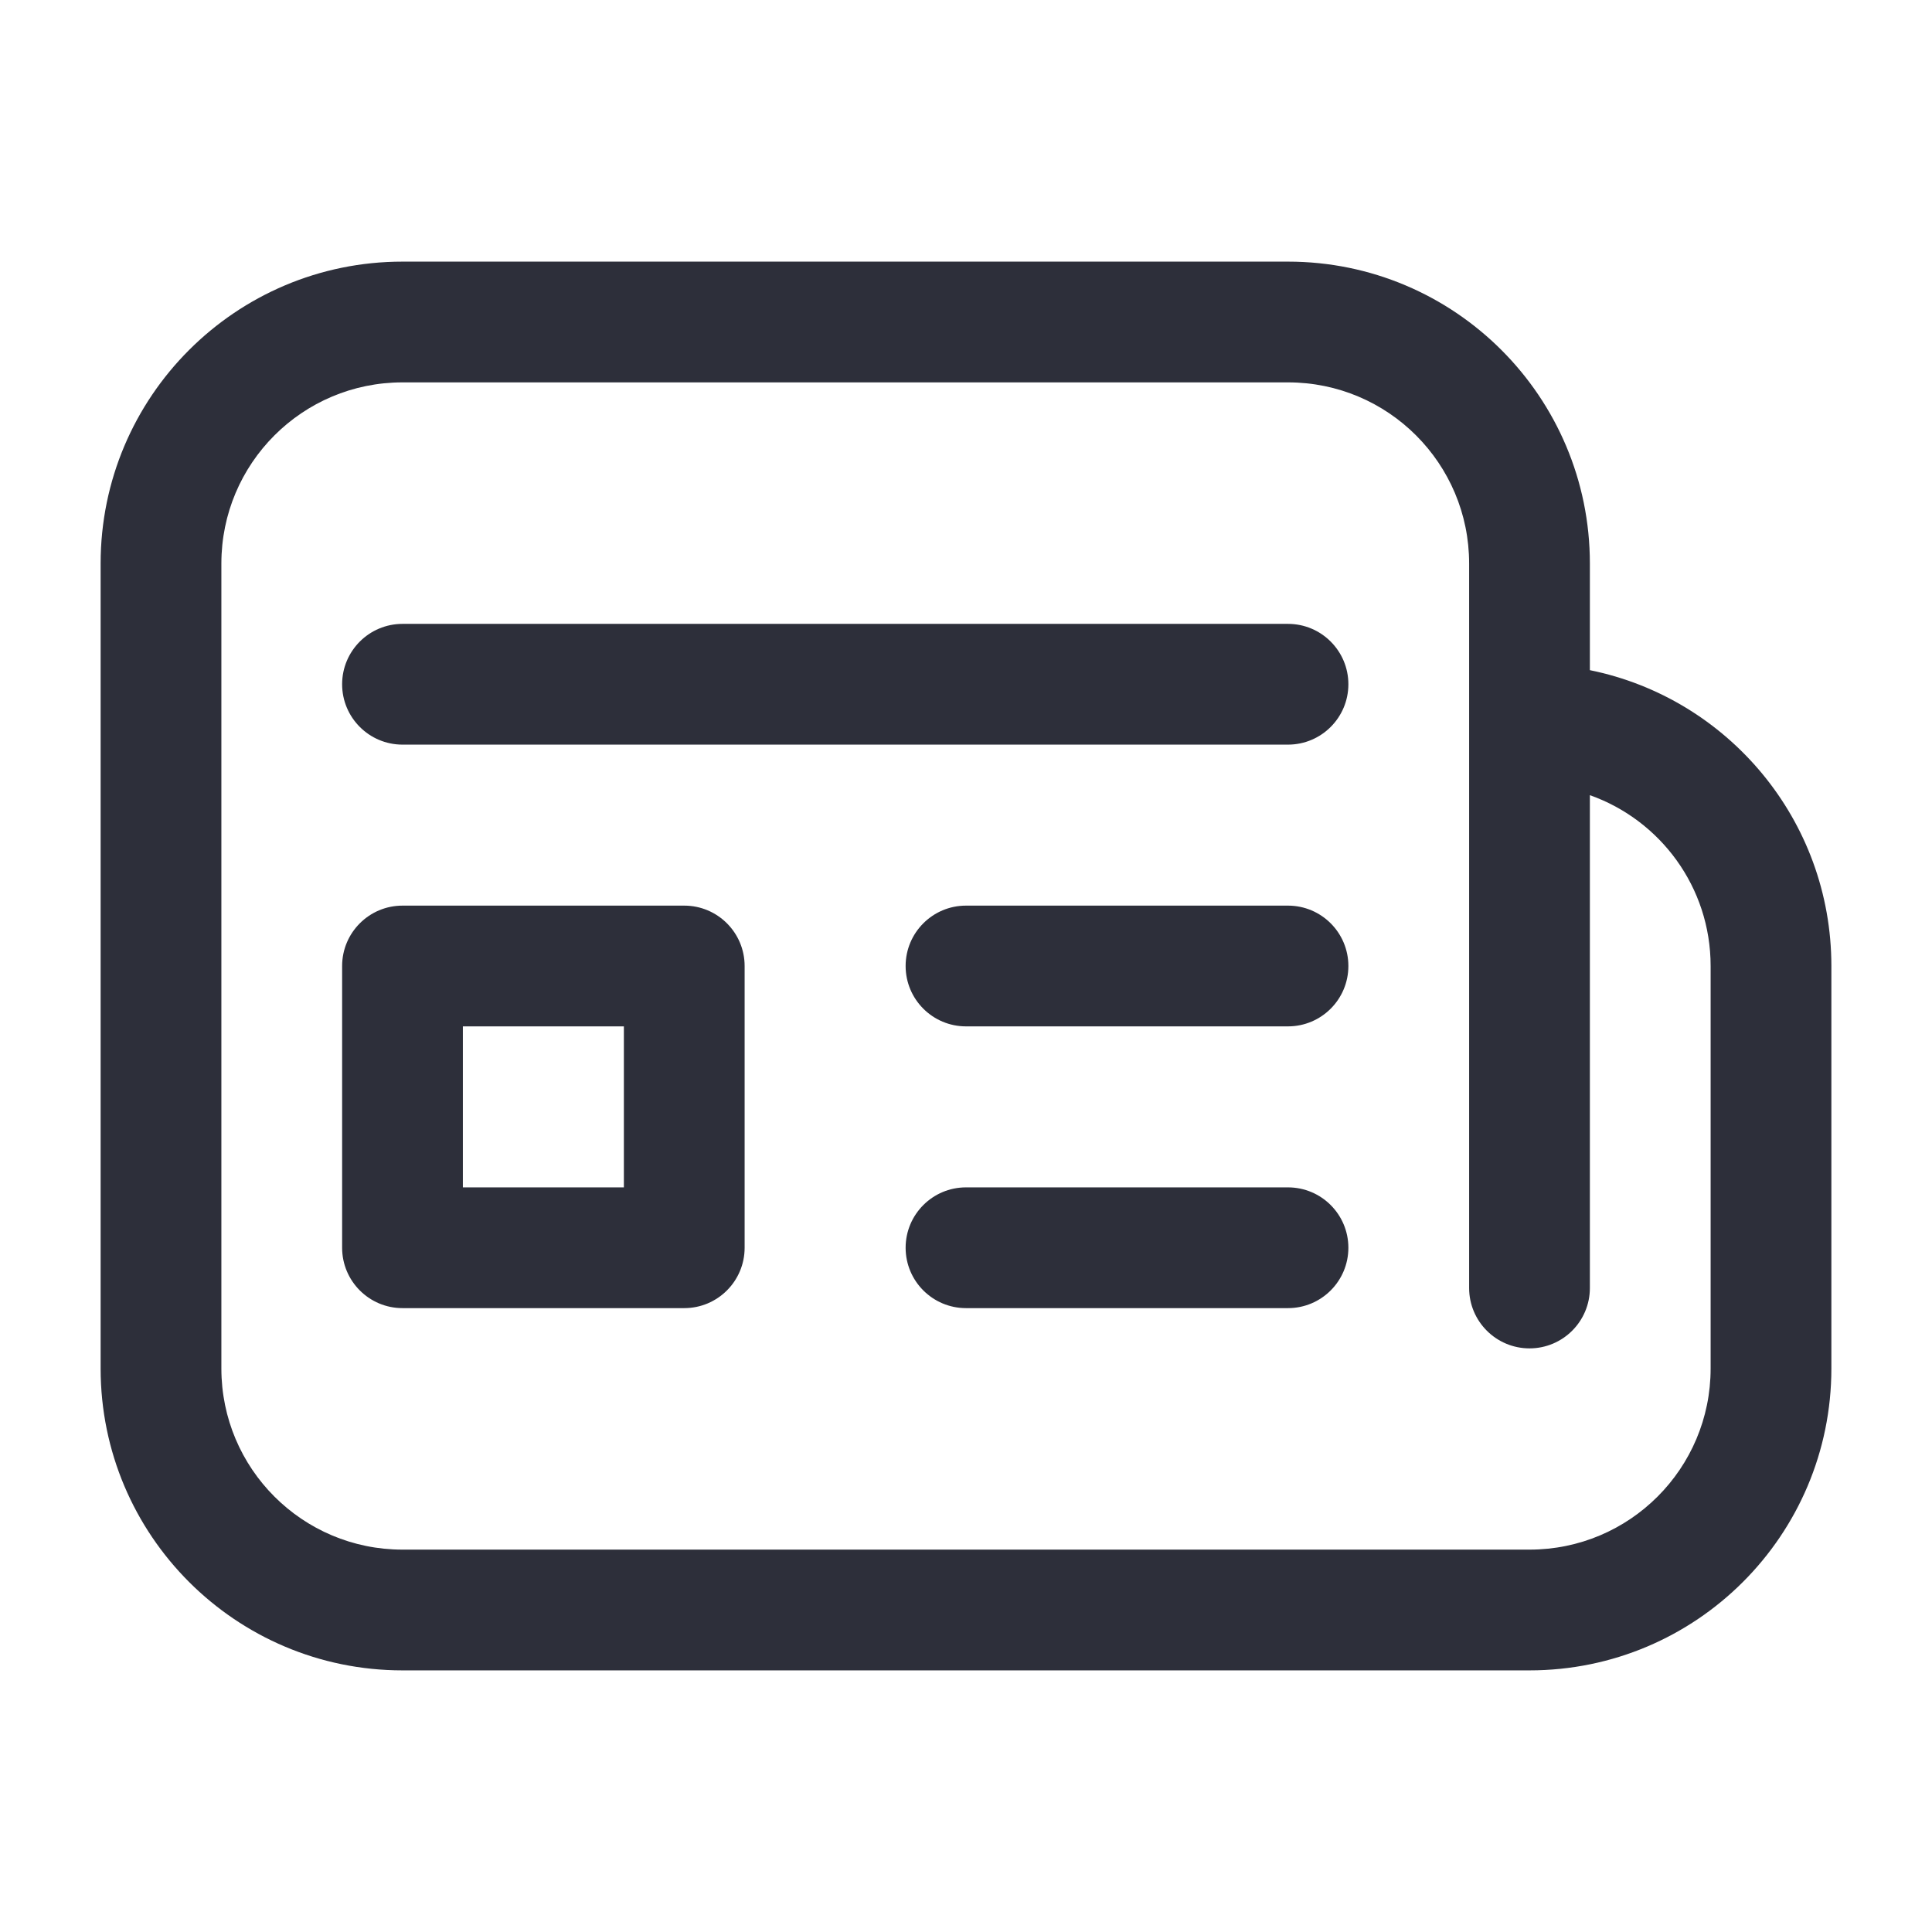 <?xml version="1.0" encoding="UTF-8"?> <svg xmlns="http://www.w3.org/2000/svg" width="24" height="24" viewBox="0 0 24 24" fill="none"><path fill-rule="evenodd" clip-rule="evenodd" d="M1.25 7C1.25 4.929 2.929 3.25 5 3.25H16C18.071 3.25 19.75 4.929 19.75 7V8.325C21.462 8.672 22.75 10.186 22.75 12V17C22.75 19.071 21.071 20.75 19 20.75H5C2.929 20.75 1.25 19.071 1.25 17V7ZM19.75 9.878V16C19.75 16.414 19.414 16.75 19 16.75C18.586 16.75 18.25 16.414 18.25 16V7C18.25 5.757 17.243 4.75 16 4.75H5C3.757 4.75 2.75 5.757 2.75 7V17C2.75 18.243 3.757 19.25 5 19.25H19C20.243 19.25 21.25 18.243 21.25 17V12C21.25 11.02 20.624 10.187 19.75 9.878ZM4.25 8.5C4.25 8.086 4.586 7.75 5 7.75H16C16.414 7.75 16.75 8.086 16.75 8.5C16.75 8.914 16.414 9.25 16 9.25H5C4.586 9.25 4.25 8.914 4.25 8.5ZM4.25 12C4.25 11.586 4.586 11.25 5 11.25H8.5C8.914 11.25 9.25 11.586 9.25 12V15.5C9.25 15.914 8.914 16.25 8.5 16.25H5C4.586 16.25 4.25 15.914 4.25 15.5V12ZM5.75 12.75V14.75H7.75V12.75H5.75ZM11.25 12C11.25 11.586 11.586 11.25 12 11.25H16C16.414 11.25 16.75 11.586 16.75 12C16.75 12.414 16.414 12.75 16 12.75H12C11.586 12.75 11.25 12.414 11.25 12ZM11.25 15.5C11.25 15.086 11.586 14.75 12 14.75H16C16.414 14.75 16.75 15.086 16.75 15.5C16.75 15.914 16.414 16.25 16 16.25H12C11.586 16.25 11.25 15.914 11.25 15.5Z" fill="#2D2F3A"></path></svg> 